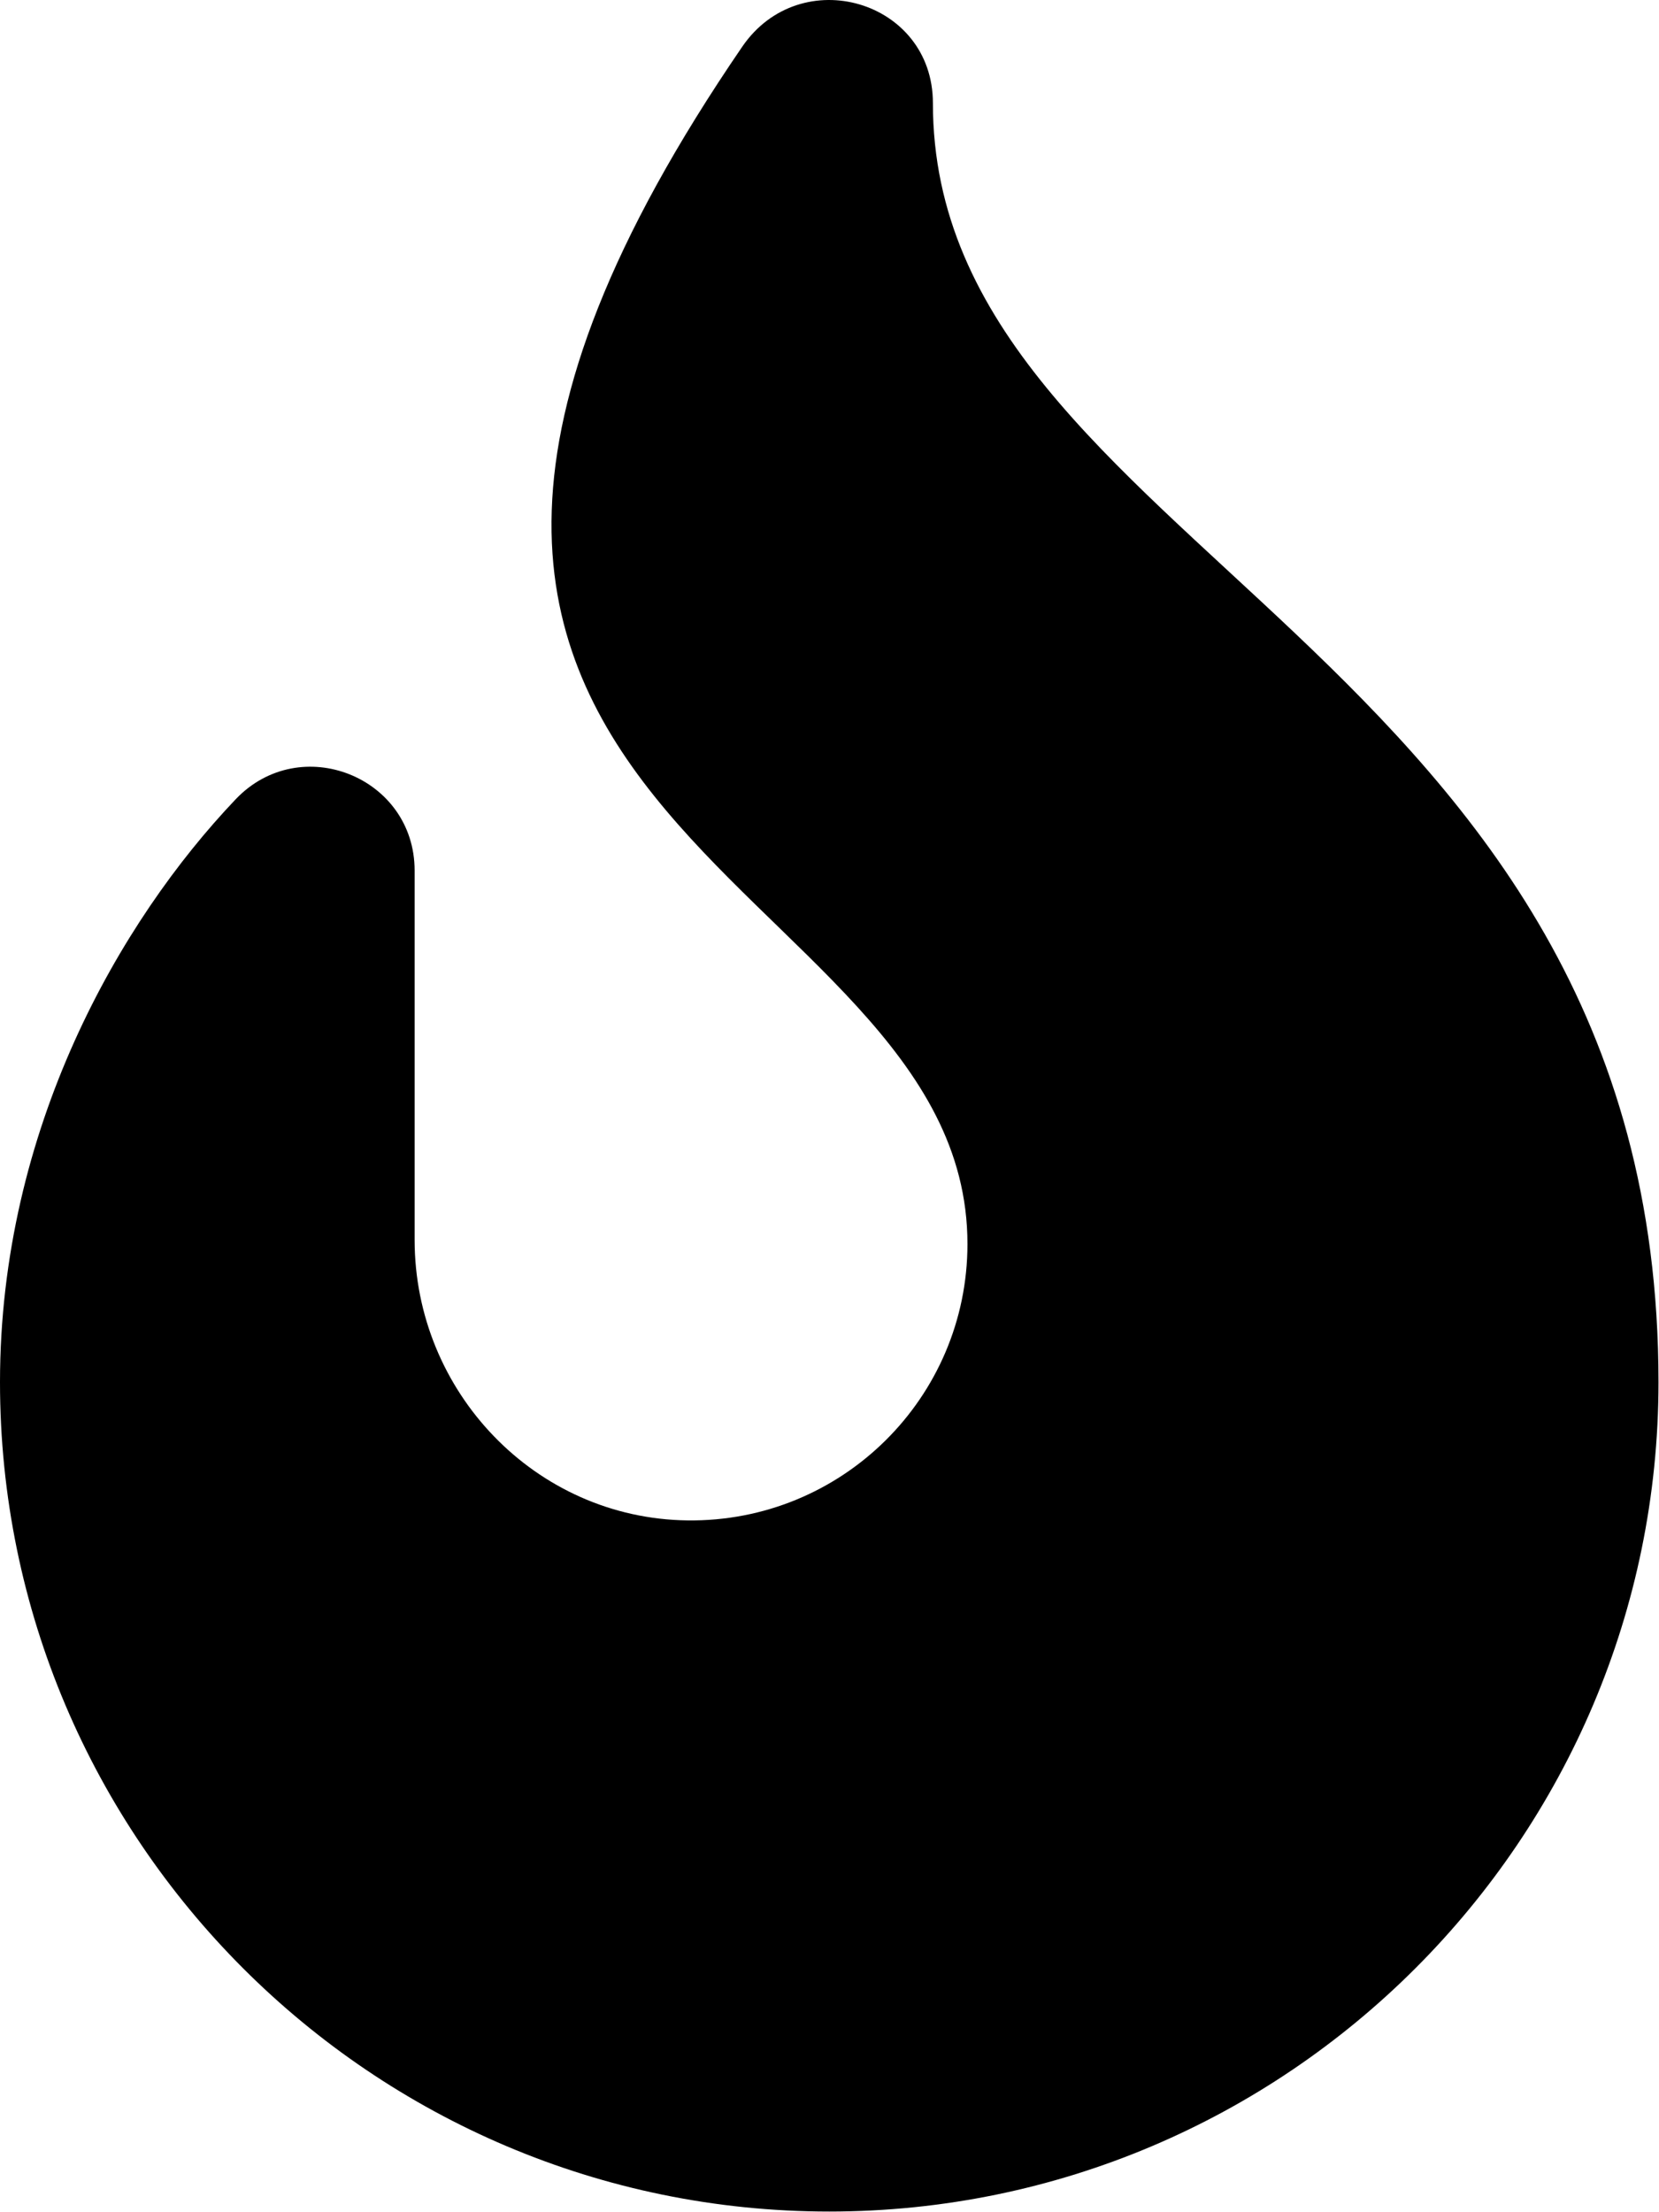<svg width="1468" height="1957" viewBox="0 0 1468 1957" fill="none" xmlns="http://www.w3.org/2000/svg">
<path d="M825.496 91.189C825.496 0.232 708.36 -34.049 656.767 41.354C183.444 733.204 856.07 764.351 856.07 1100.66C856.07 1236.83 744.819 1347.01 608.23 1345.22C473.82 1343.5 366.887 1231.44 366.887 1097.03V770.237C366.887 687.305 265.726 647.062 208.553 707.178C106.244 814.645 0 998.739 0 1222.96C0 1627.57 329.167 1956.73 733.775 1956.73C1138.38 1956.73 1467.55 1627.57 1467.55 1222.96C1467.55 572.156 825.496 485.364 825.496 91.189Z" fill="black"/>
</svg>
